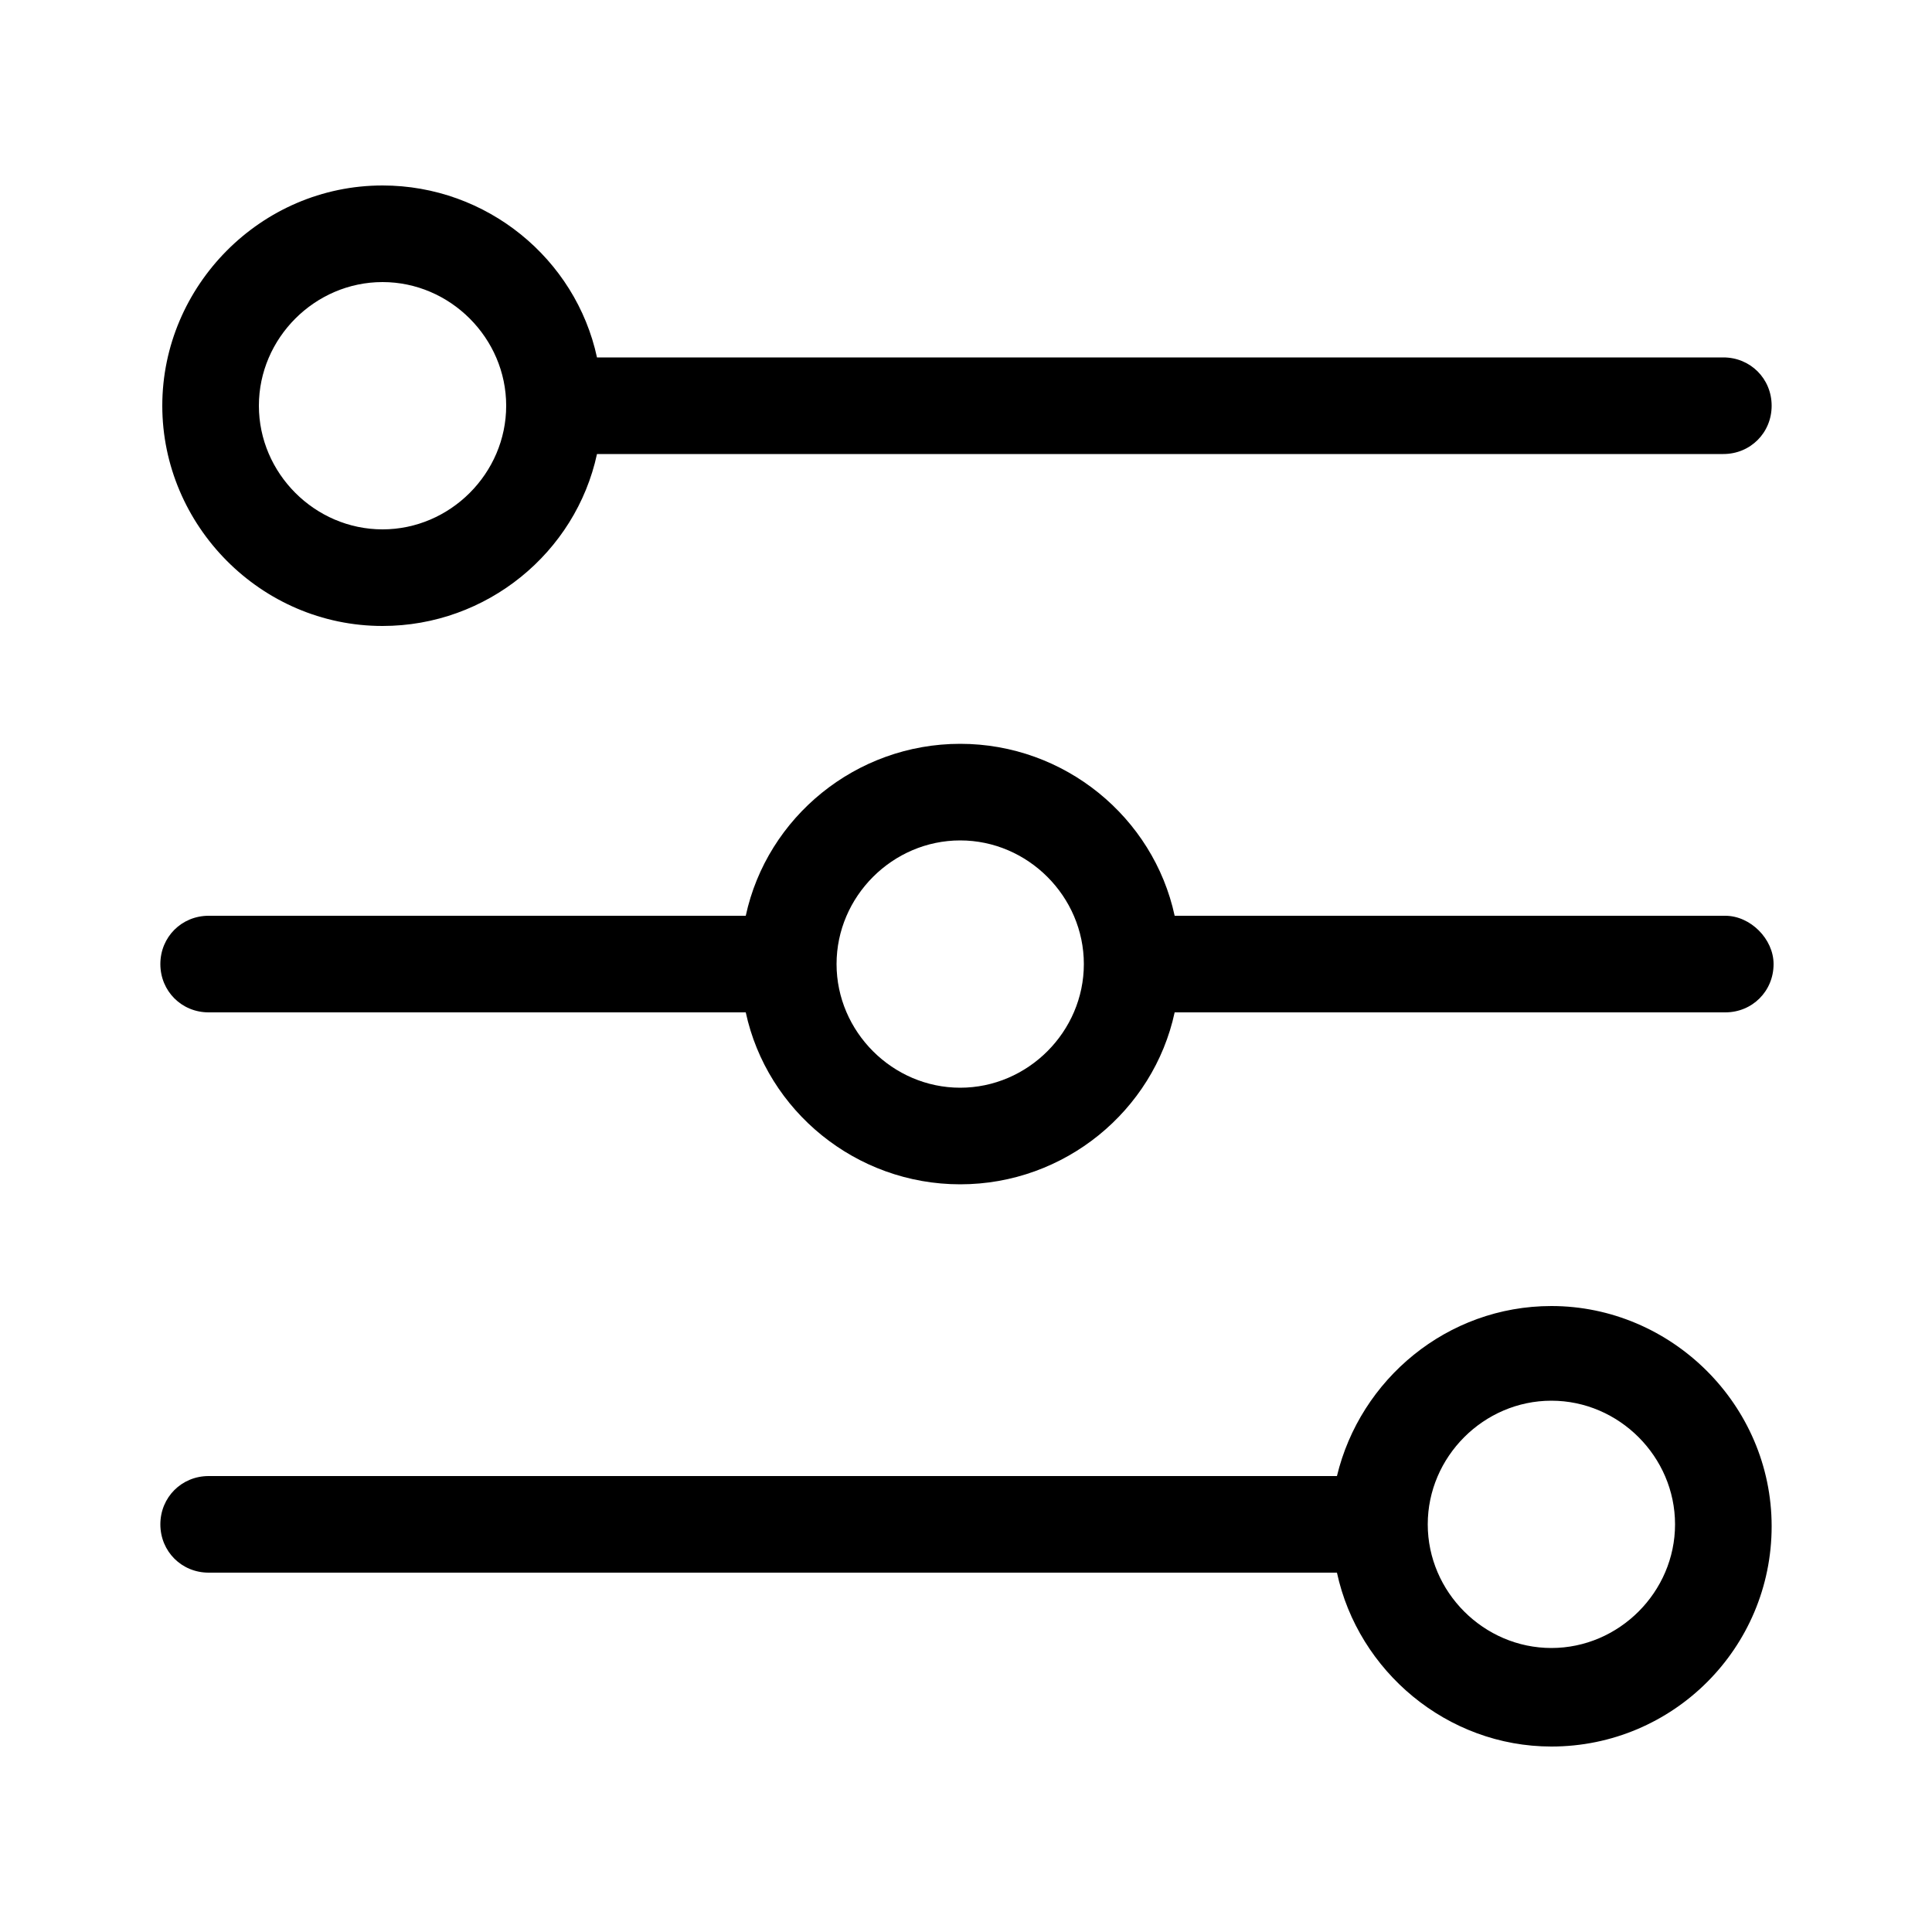 <svg height='300px' width='300px'  fill="#000000" xmlns="http://www.w3.org/2000/svg" xmlns:xlink="http://www.w3.org/1999/xlink" version="1.1" x="0px" y="0px" viewBox="0 0 100 100" enable-background="new 0 0 100 100" xml:space="preserve"><g><path d="M89.3,47.4H60.8c-1.1-5.1-5.7-8.9-11.1-8.9s-10,3.8-11.1,8.9H10.8c-1.4,0-2.5,1.1-2.5,2.5c0,1.4,1.1,2.5,2.5,2.5h27.8   c1.1,5.1,5.7,8.9,11.1,8.9s10-3.8,11.1-8.9h28.5c1.4,0,2.5-1.1,2.5-2.5C91.8,48.6,90.6,47.4,89.3,47.4z M49.7,56.3   c-3.5,0-6.4-2.9-6.4-6.4s2.9-6.4,6.4-6.4s6.4,2.9,6.4,6.4S53.2,56.3,49.7,56.3z"></path><path d="M19.8,32.4c5.4,0,10-3.8,11.1-8.9h58.3c1.4,0,2.5-1.1,2.5-2.5c0-1.4-1.1-2.5-2.5-2.5H30.9c-1.1-5.1-5.7-8.9-11.1-8.9   C13.5,9.6,8.4,14.8,8.4,21S13.5,32.4,19.8,32.4z M19.8,14.6c3.5,0,6.4,2.9,6.4,6.4s-2.9,6.4-6.4,6.4s-6.4-2.9-6.4-6.4   S16.3,14.6,19.8,14.6z"></path><path d="M80.3,67.6c-5.4,0-9.9,3.8-11.1,8.8H10.8c-1.4,0-2.5,1.1-2.5,2.5c0,1.4,1.1,2.5,2.5,2.5h58.4c1.1,5.1,5.7,9,11.1,9   c6.3,0,11.4-5.1,11.4-11.4S86.5,67.6,80.3,67.6z M80.3,85.3c-3.5,0-6.4-2.9-6.4-6.4s2.9-6.4,6.4-6.4s6.4,2.9,6.4,6.4   S83.8,85.3,80.3,85.3z"></path></g></svg>